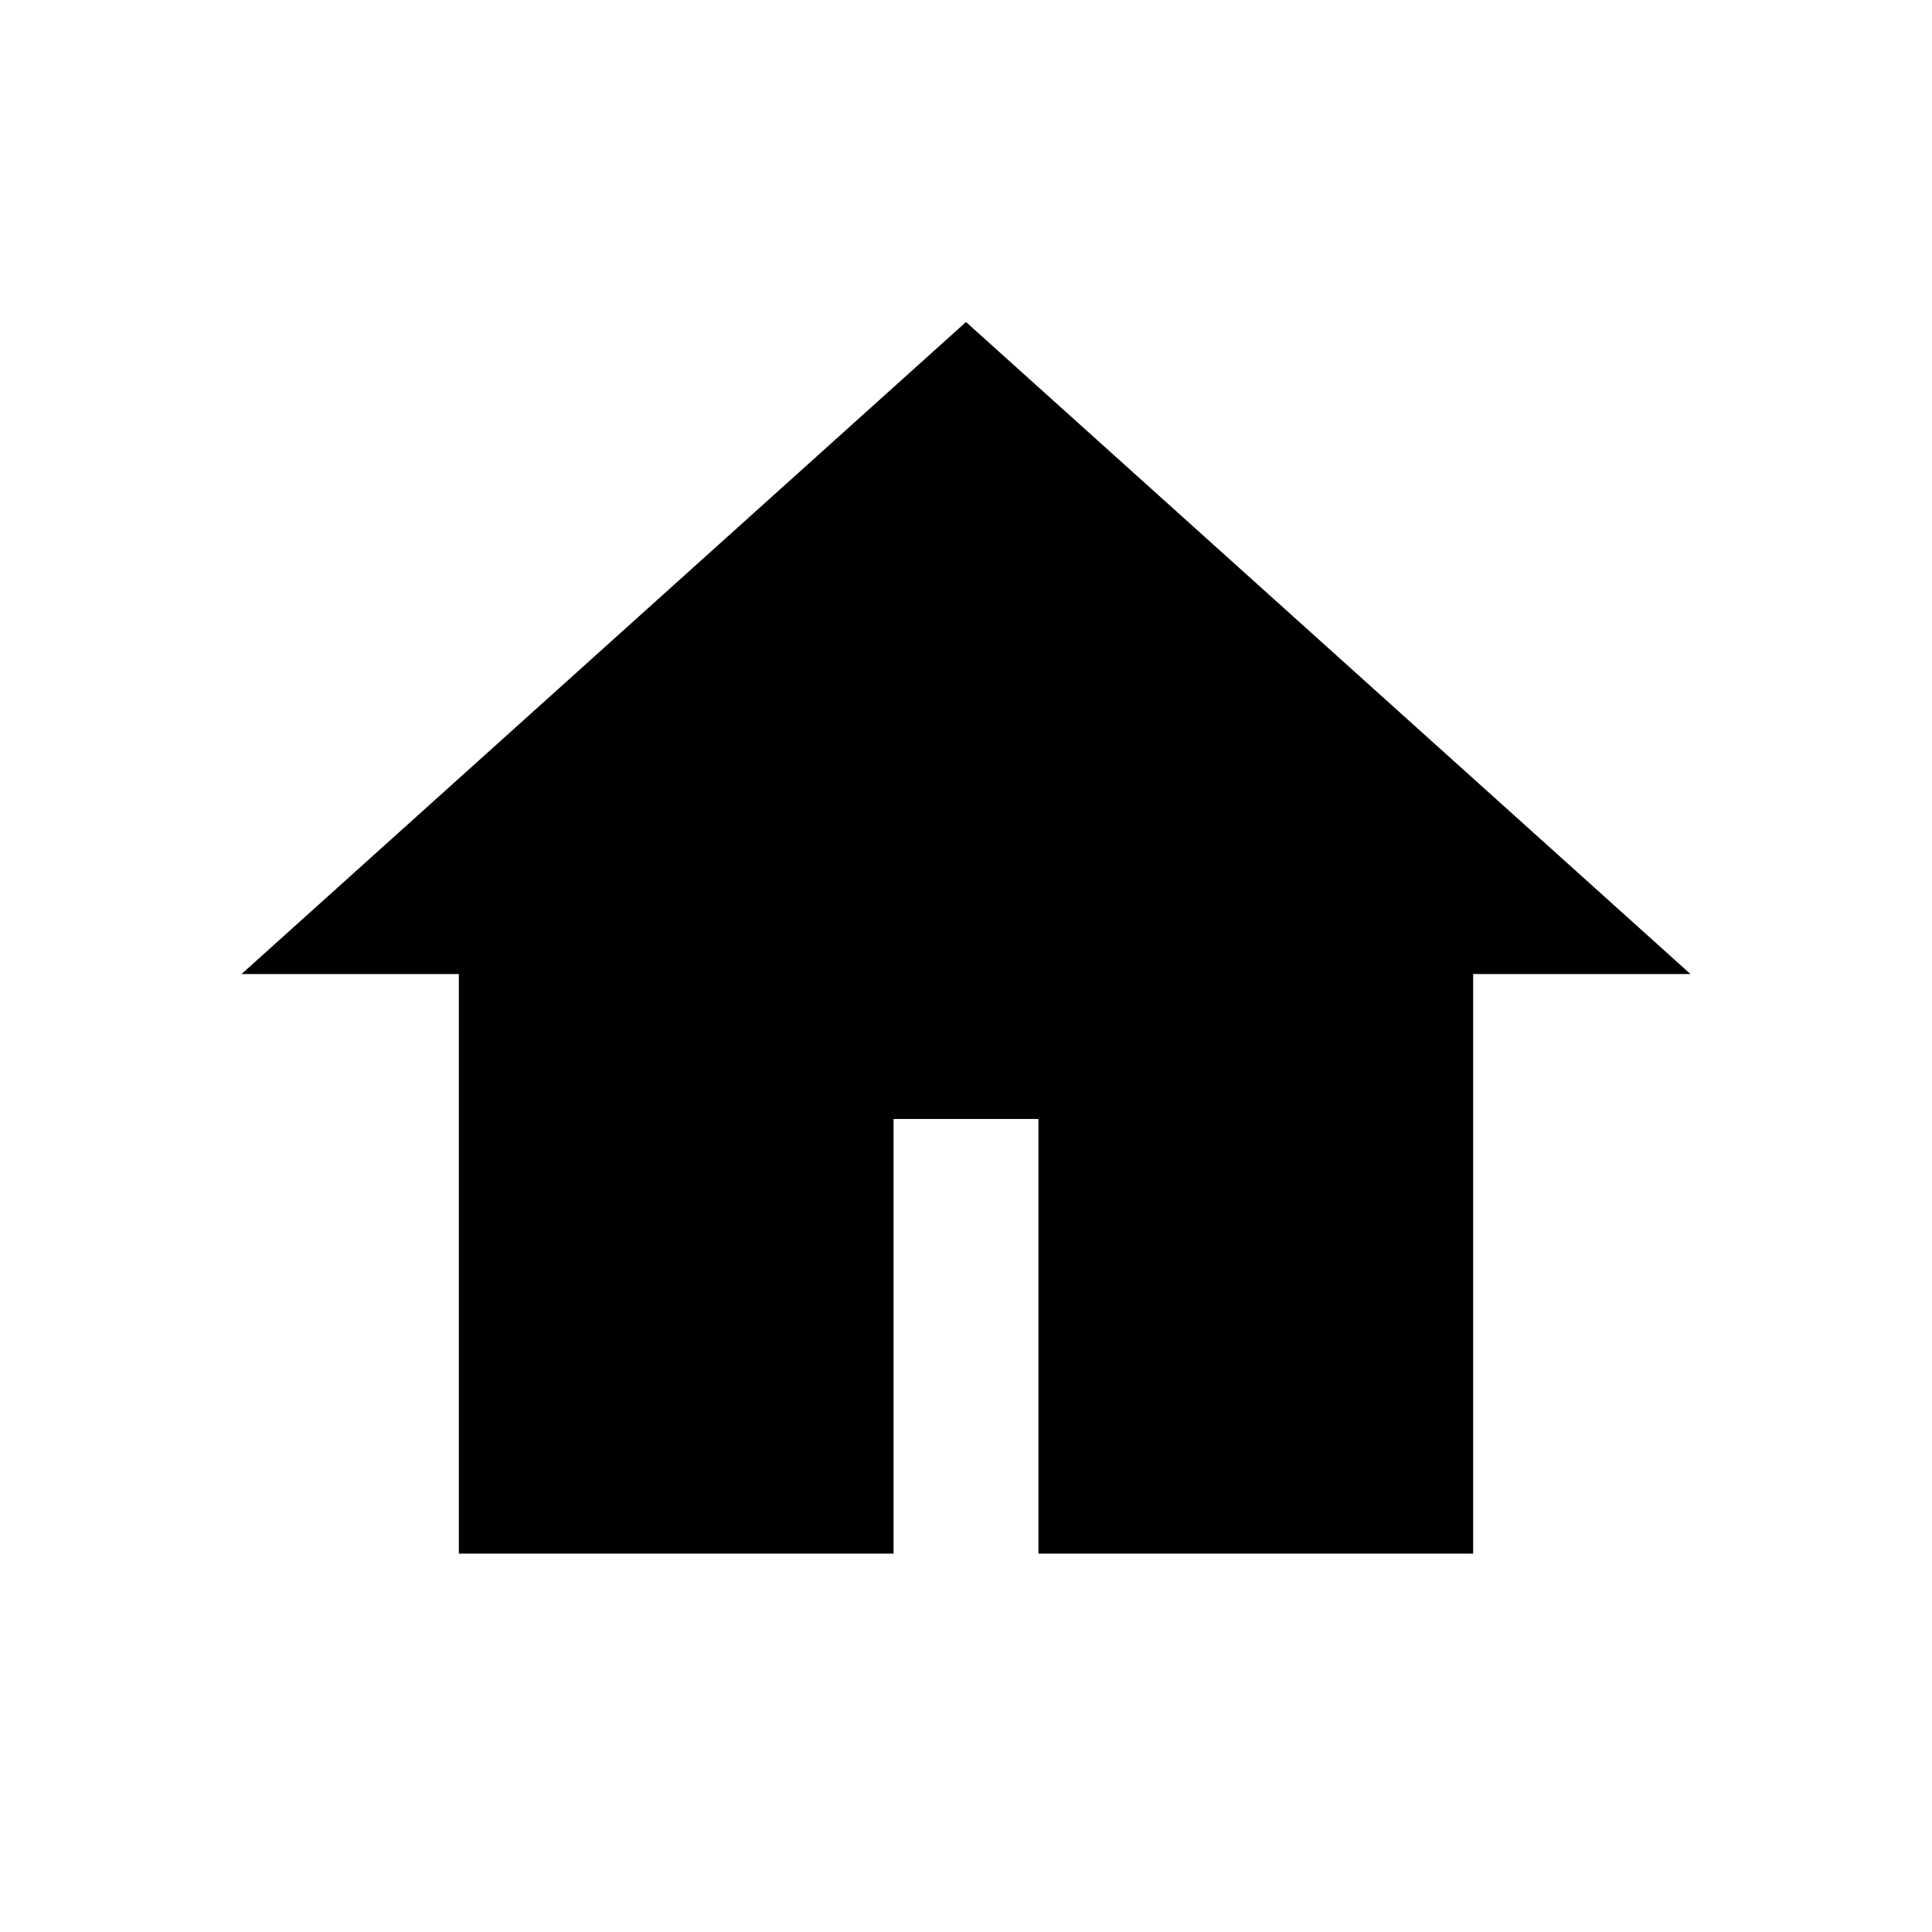<?xml version="1.0" encoding="utf-8"?>
<svg width="800px" height="800px" viewBox="0 0 24 24" fill="none" xmlns="http://www.w3.org/2000/svg">
<path d="M5.7 12.1H3L12 4L21 12.1H18.3V19.3H12.9V13.9H11.1V19.3H5.7V12.1Z" fill="#000000"/>
</svg>